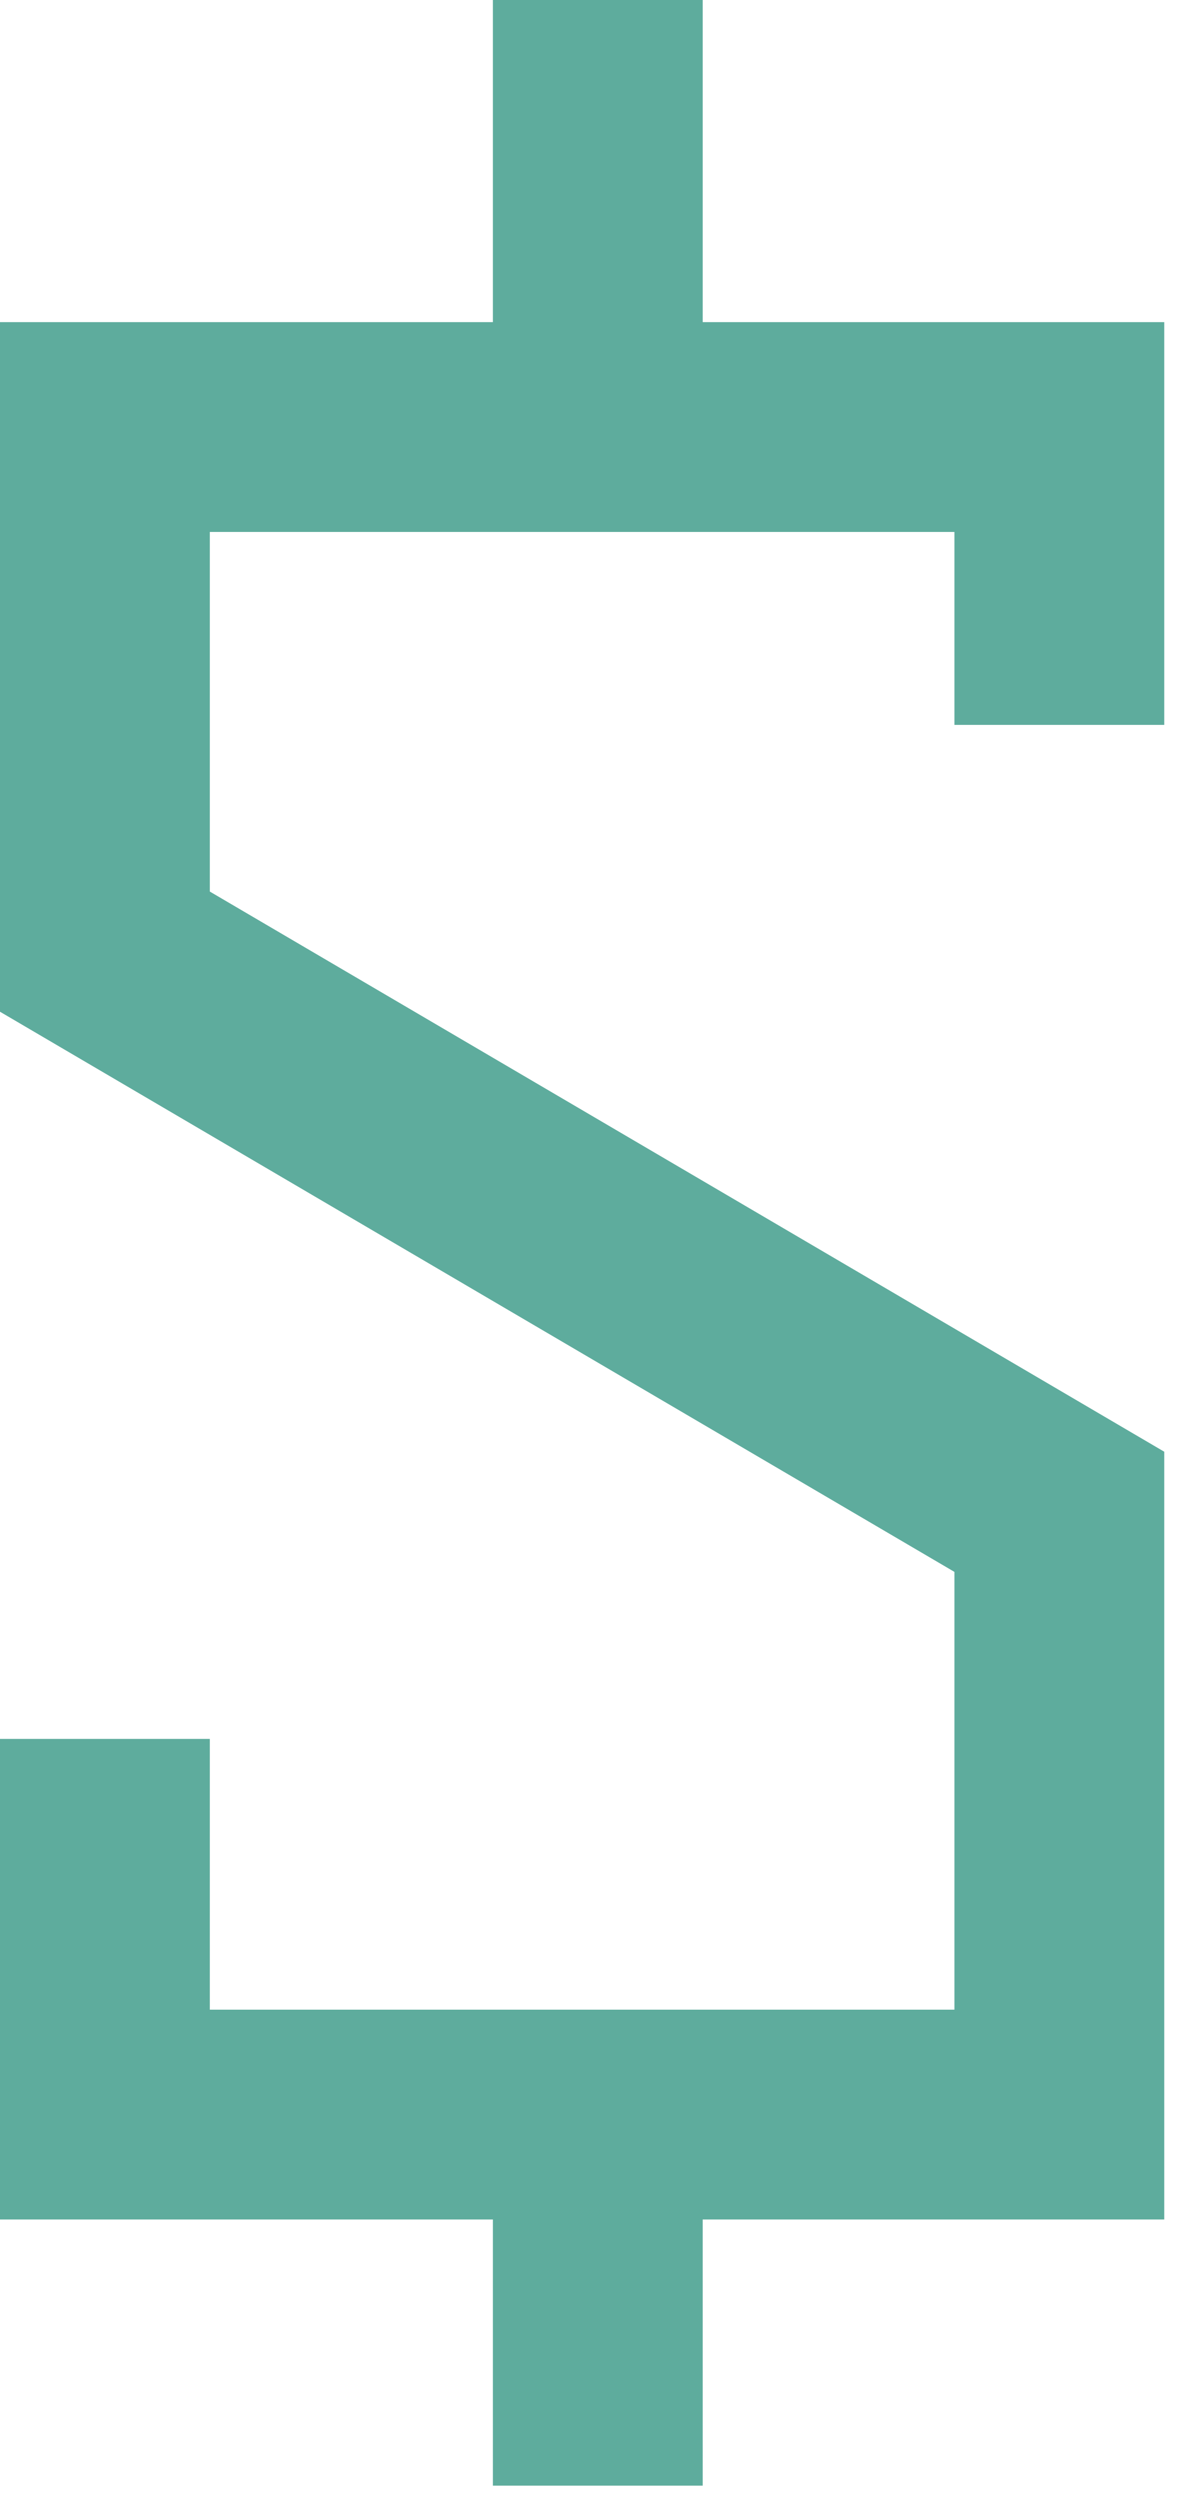 <svg width="34" height="71" viewBox="0 0 34 71" fill="none" xmlns="http://www.w3.org/2000/svg">
<g clip-path="url(#clip0_11208_14484)">
<path d="M30.09 20.589V12.129H2.98V27.029L30.09 42.939V60.059H2.98V49.389" stroke="#5EAC9D" stroke-width="5.96" stroke-miterlimit="10"/>
<path d="M16.98 0V10.35" stroke="#5EAC9D" stroke-width="5.96" stroke-miterlimit="10"/>
<path d="M16.98 60.238V70.598" stroke="#5EAC9D" stroke-width="5.96" stroke-miterlimit="10"/>
</g>
<defs>
<clipPath id="clip0_11208_14484">
<rect width="33.08" height="70.6" fill="white"/>
</clipPath>
</defs>
</svg>
